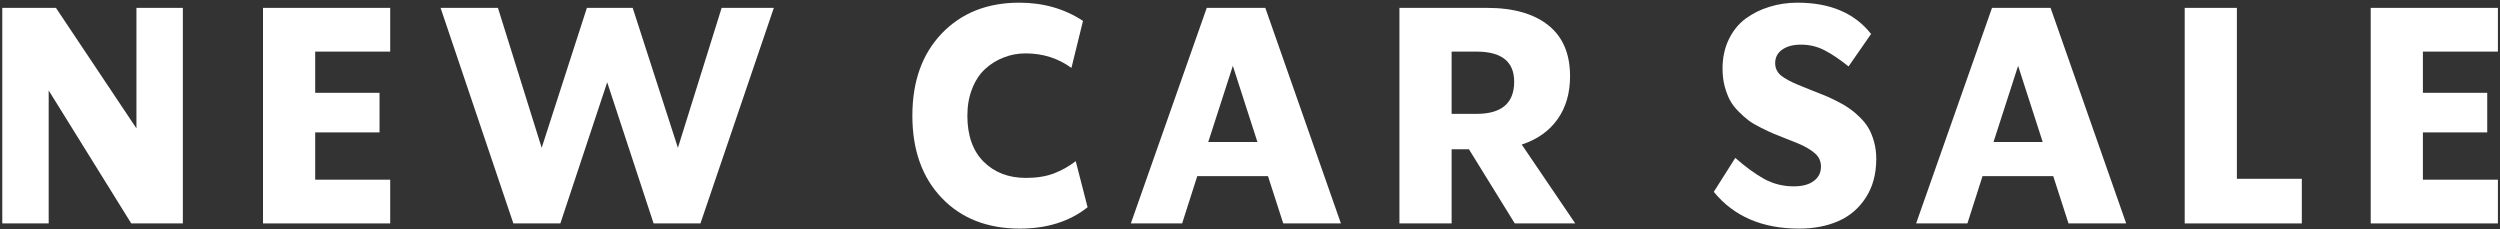 <svg width="884" height="81" viewBox="0 0 884 81" fill="none" xmlns="http://www.w3.org/2000/svg">
<rect x="0" y="0" width="884" height="81" fill="#333333" stroke="none"/>
<path d="M883.26 2.783V18.247H856.736V32.819H879.486V46.815H856.736V63.536H883.26V79H838.285V2.783H883.26Z" fill="white"/>
<path d="M790.962 2.783V63.222H813.921V79H772.511V2.783H790.962Z" fill="white"/>
<path d="M751.816 79H731.425L726.026 62.278H701.023L695.676 79H677.539L704.377 2.783H725.083L751.816 79ZM713.603 23.279L704.901 50.222H722.304L713.603 23.279Z" fill="white"/>
<path d="M636.139 80.835C623.104 80.835 613.057 76.502 605.998 67.835L613.599 55.831C617.198 59.011 620.605 61.492 623.82 63.275C627.035 65.022 630.512 65.896 634.252 65.896C637.292 65.896 639.651 65.267 641.328 64.009C643.04 62.751 643.897 61.056 643.897 58.924C643.897 57.037 643.198 55.482 641.8 54.259C640.402 53.001 638.34 51.795 635.614 50.642C634.741 50.292 633.378 49.751 631.526 49.017C629.709 48.283 628.223 47.689 627.07 47.235C625.917 46.745 624.467 46.064 622.72 45.19C620.972 44.317 619.539 43.478 618.421 42.674C617.303 41.836 616.097 40.77 614.804 39.477C613.511 38.184 612.48 36.838 611.712 35.441C610.978 34.043 610.349 32.383 609.825 30.461C609.335 28.539 609.091 26.477 609.091 24.275C609.091 20.431 609.825 16.989 611.292 13.949C612.76 10.909 614.734 8.463 617.216 6.61C619.732 4.758 622.545 3.36 625.655 2.417C628.765 1.438 632.085 0.949 635.614 0.949C647.146 0.949 655.813 4.636 661.614 12.009L653.646 23.489C650.466 20.938 647.601 19.016 645.05 17.723C642.534 16.43 639.79 15.784 636.82 15.784C634.059 15.784 631.84 16.378 630.163 17.566C628.521 18.719 627.699 20.309 627.699 22.336C627.699 24.083 628.381 25.534 629.744 26.687C631.141 27.805 633.203 28.923 635.929 30.041C636.872 30.426 638.253 30.985 640.07 31.719C641.922 32.453 643.46 33.064 644.683 33.553C645.941 34.043 647.444 34.724 649.191 35.598C650.973 36.471 652.458 37.328 653.646 38.166C654.87 38.97 656.145 40.018 657.473 41.311C658.801 42.569 659.867 43.88 660.67 45.243C661.474 46.606 662.138 48.231 662.662 50.118C663.187 52.005 663.449 54.014 663.449 56.146C663.449 61.492 662.226 66.053 659.779 69.827C657.368 73.601 654.136 76.379 650.082 78.162C646.063 79.944 641.415 80.835 636.139 80.835Z" fill="white"/>
<path d="M557.008 79H535.621L519.424 52.79H513.291V79H494.84V2.783H525.767C535.097 2.783 542.331 4.828 547.468 8.916C552.605 13.005 555.173 19.015 555.173 26.948C555.173 32.959 553.688 38.043 550.718 42.202C547.748 46.36 543.537 49.331 538.085 51.113L557.008 79ZM522.097 18.247H513.291V40.262H522.097C530.974 40.262 535.412 36.471 535.412 28.888C535.412 21.794 530.974 18.247 522.097 18.247Z" fill="white"/>
<path d="M474.145 79H453.754L448.355 62.278H423.352L418.005 79H399.868L426.706 2.783H447.412L474.145 79ZM435.932 23.279L427.231 50.222H444.633L435.932 23.279Z" fill="white"/>
<path d="M360.617 80.835C349.12 80.835 339.911 77.218 332.992 69.984C326.073 62.751 322.613 53.053 322.613 40.892C322.613 28.766 326.073 19.086 332.992 11.852C339.946 4.584 349.085 0.949 360.407 0.949C368.934 0.949 376.447 3.098 382.947 7.397L378.858 24.013C374.141 20.589 368.742 18.876 362.661 18.876C359.9 18.876 357.297 19.366 354.851 20.344C352.404 21.288 350.22 22.65 348.298 24.433C346.376 26.215 344.856 28.539 343.738 31.404C342.62 34.235 342.061 37.398 342.061 40.892C342.061 47.916 343.983 53.35 347.827 57.194C351.671 61.003 356.65 62.908 362.766 62.908C366.575 62.908 369.86 62.384 372.62 61.335C375.381 60.287 377.967 58.837 380.378 56.984L384.572 73.287C378.212 78.319 370.227 80.835 360.617 80.835Z" fill="white"/>
<path d="M239.709 52.266L255.172 2.783H273.624L247.677 79H231.112L214.705 29.097L198.141 79H181.525L155.787 2.783H176.073L191.536 52.266L207.524 2.783H223.721L239.709 52.266Z" fill="white"/>
<path d="M137.975 2.783V18.247H111.451V32.819H134.201V46.815H111.451V63.536H137.975V79H93V2.783H137.975Z" fill="white"/>
<path d="M48.245 45.399V2.783H64.652V79H46.411L17.214 31.98V79H0.807V2.783H19.782L48.245 45.399Z" fill="white"/>
</svg>
